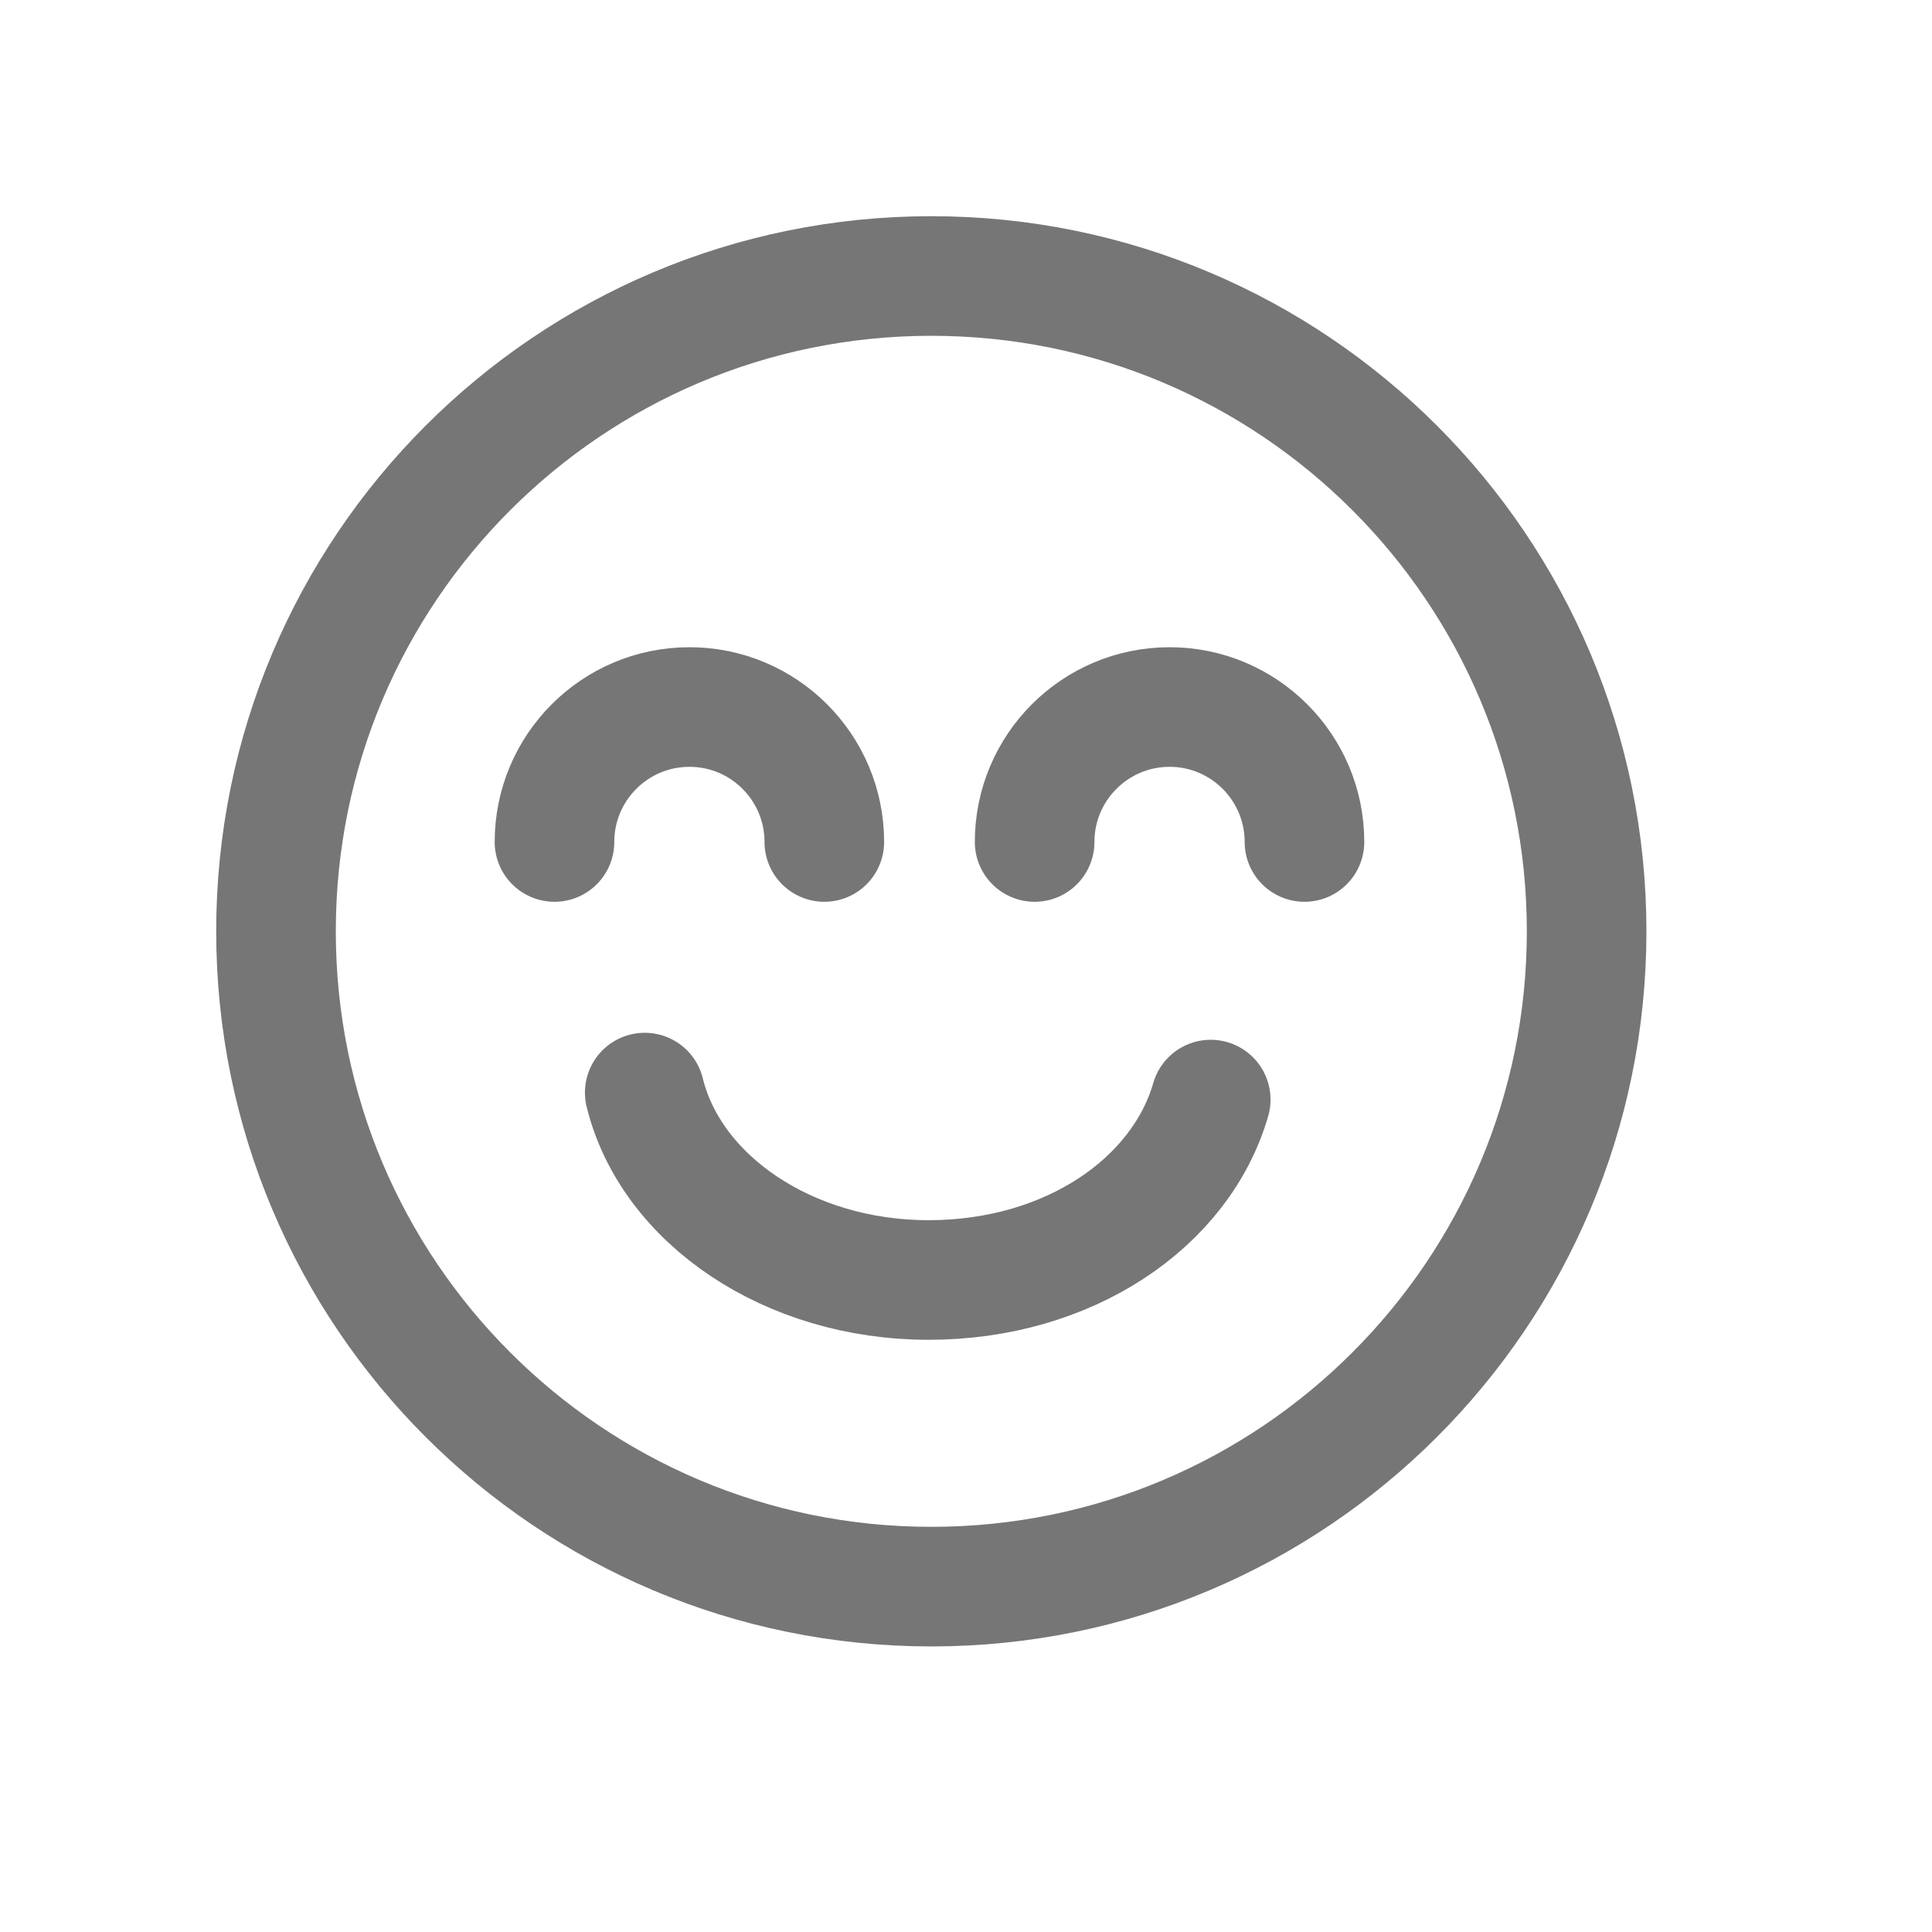 <svg xmlns="http://www.w3.org/2000/svg" fill="none" viewBox="0 0 21 21" height="21" width="21">
<path stroke-linejoin="round" stroke-linecap="round" stroke-width="1.3" stroke="#767676" d="M10.123 17.246C14.057 17.246 17.246 14.057 17.246 10.123C17.246 6.189 14.057 3 10.123 3C6.189 3 3 6.189 3 10.123C3 14.057 6.189 17.246 10.123 17.246Z"></path>
<path stroke-linejoin="round" stroke-linecap="round" stroke-width="1.3" stroke="#767676" d="M6.027 9.152C6.027 8.342 6.684 7.685 7.494 7.685C8.303 7.685 8.96 8.342 8.96 9.152"></path>
<path stroke-linejoin="round" stroke-linecap="round" stroke-width="1.3" stroke="#767676" d="M11.246 9.152C11.246 8.342 11.903 7.685 12.713 7.685C13.522 7.685 14.179 8.342 14.179 9.152"></path>
<path stroke-linejoin="round" stroke-linecap="round" stroke-width="1.3" stroke="#767676" d="M7.008 11.876C7.293 13.037 8.57 13.913 10.093 13.913C11.617 13.913 12.836 13.075 13.16 11.952"></path>
</svg>
